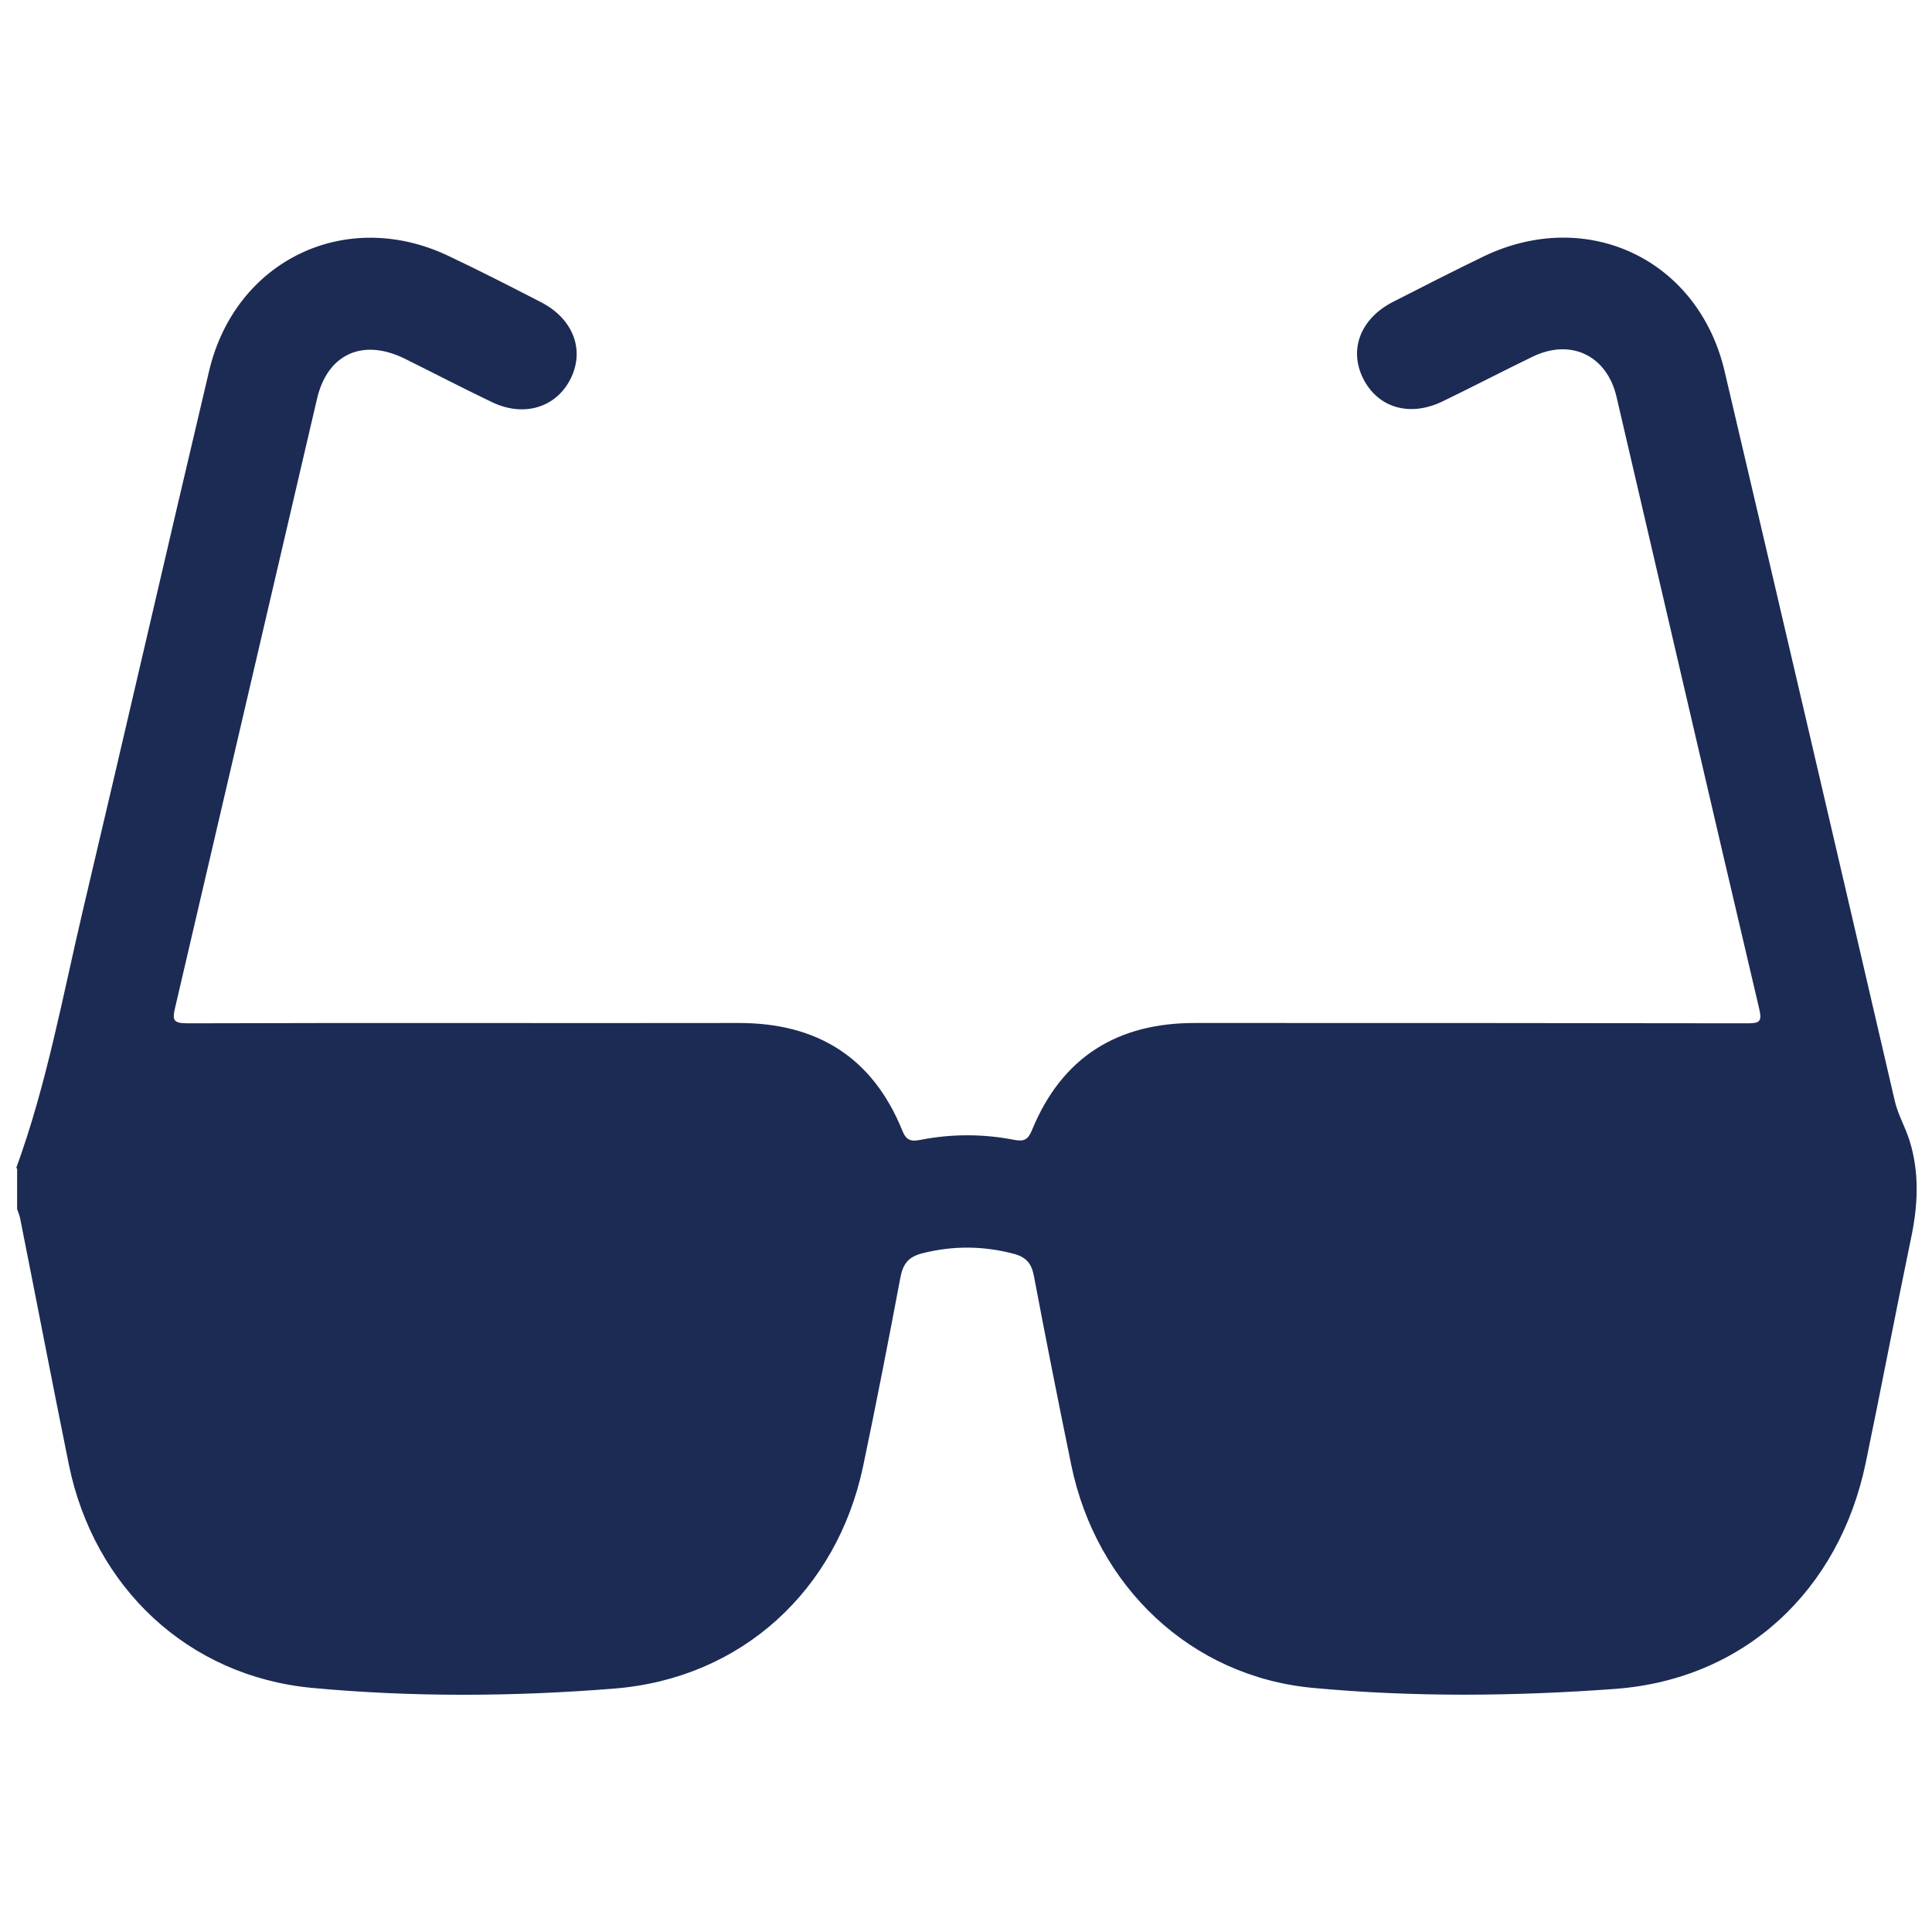 <svg xmlns="http://www.w3.org/2000/svg" fill="none" viewBox="0 0 36 36" height="36" width="36">
<path fill="#1C2B54" d="M0.301 21.768C0.871 20.208 1.165 18.576 1.543 16.968C2.335 13.62 3.103 10.266 3.895 6.918C4.381 4.848 6.445 3.858 8.359 4.77C8.941 5.046 9.517 5.34 10.087 5.634C10.675 5.94 10.897 6.51 10.639 7.044C10.375 7.59 9.769 7.782 9.169 7.494C8.617 7.23 8.077 6.948 7.531 6.678C6.751 6.3 6.097 6.6 5.905 7.44C5.023 11.214 4.147 14.994 3.265 18.768C3.205 19.014 3.229 19.068 3.499 19.068C6.925 19.056 10.345 19.068 13.771 19.062C15.229 19.062 16.261 19.704 16.813 21.066C16.885 21.246 16.969 21.276 17.149 21.24C17.731 21.126 18.319 21.126 18.901 21.24C19.093 21.276 19.159 21.228 19.231 21.054C19.789 19.698 20.821 19.056 22.279 19.062C25.705 19.062 29.125 19.062 32.551 19.068C32.785 19.068 32.839 19.044 32.779 18.792C31.885 14.994 31.009 11.196 30.121 7.392C29.941 6.624 29.269 6.3 28.555 6.648C27.997 6.918 27.445 7.206 26.887 7.476C26.275 7.776 25.681 7.602 25.405 7.062C25.129 6.522 25.345 5.94 25.951 5.628C26.515 5.34 27.079 5.052 27.649 4.776C29.581 3.852 31.651 4.836 32.137 6.924C33.199 11.448 34.255 15.978 35.305 20.508C35.365 20.772 35.503 21 35.581 21.252C35.773 21.864 35.737 22.476 35.605 23.094C35.317 24.48 35.053 25.872 34.765 27.258C34.273 29.628 32.515 31.29 30.097 31.47C28.225 31.608 26.335 31.626 24.469 31.452C22.189 31.242 20.431 29.562 19.963 27.306C19.723 26.136 19.489 24.96 19.267 23.784C19.225 23.556 19.135 23.43 18.895 23.364C18.325 23.214 17.767 23.208 17.191 23.352C16.927 23.418 16.825 23.55 16.777 23.808C16.555 24.984 16.327 26.16 16.081 27.33C15.595 29.622 13.831 31.272 11.449 31.464C9.583 31.614 7.687 31.626 5.821 31.452C3.499 31.236 1.753 29.574 1.285 27.3C0.973 25.764 0.679 24.228 0.373 22.692C0.361 22.638 0.337 22.584 0.319 22.53C0.319 22.278 0.319 22.02 0.319 21.768H0.301Z"></path>
</svg>
